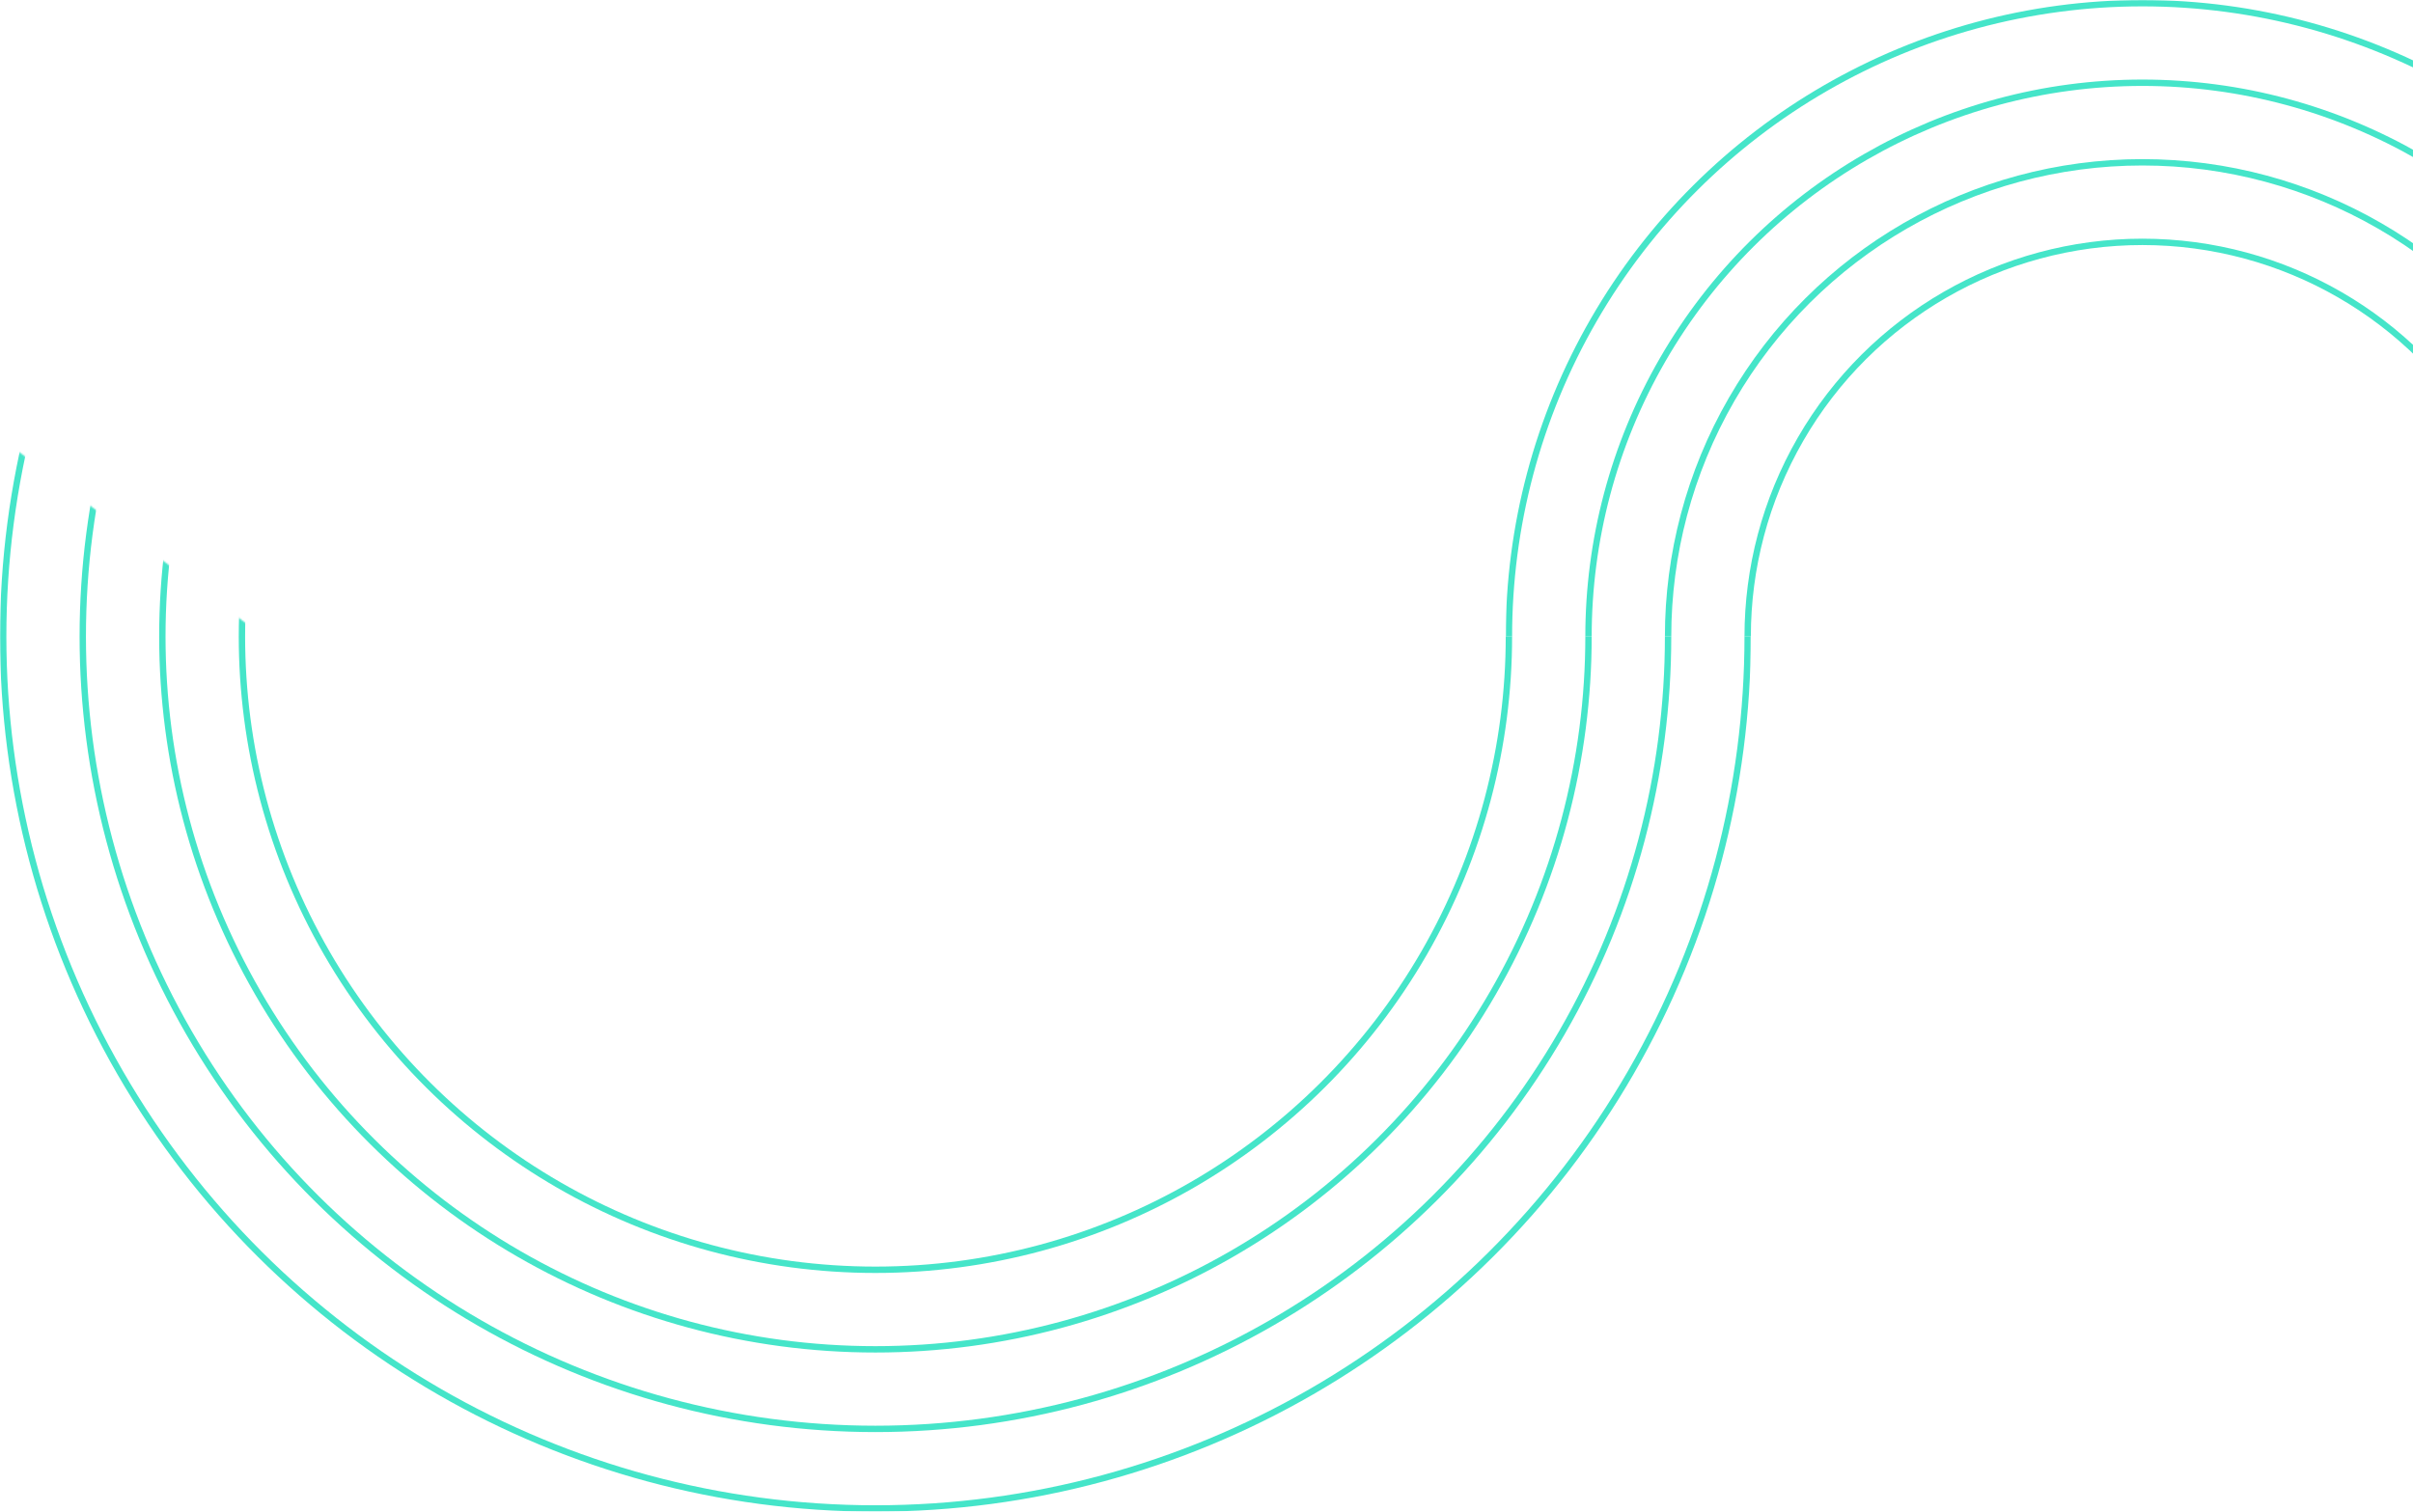 <svg width="1516" height="950" viewBox="0 0 1516 950" fill="none" xmlns="http://www.w3.org/2000/svg">
    <mask id="mask0_749_20312" style="mask-type:alpha" maskUnits="userSpaceOnUse" x="946" y="0"
        width="800" height="401">
        <rect x="1746" width="400" height="800" transform="rotate(90 1746 0)" fill="#D9D9D9" />
    </mask>
    <g mask="url(#mask0_749_20312)">
        <circle cx="1346" cy="400" r="298" transform="rotate(90 1346 400)" stroke="#45E5C9"
            stroke-width="4" />
        <circle cx="1346" cy="400" r="248" transform="rotate(90 1346 400)" stroke="#45E5C9"
            stroke-width="4" />
        <circle cx="1346" cy="400" r="398" transform="rotate(90 1346 400)" stroke="#45E5C9"
            stroke-width="4" />
        <circle cx="1346" cy="400" r="348" transform="rotate(90 1346 400)" stroke="#45E5C9"
            stroke-width="4" />
    </g>
    <mask id="mask1_749_20312" style="mask-type:alpha" maskUnits="userSpaceOnUse" x="0" y="275"
        width="1100" height="675">
        <path d="M0 950L-2.40413e-05 275L165.5 400L1100 400L1100 950L0 950Z" fill="#D9D9D9" />
    </mask>
    <g mask="url(#mask1_749_20312)">
        <circle cx="550" cy="400" r="398" transform="rotate(-90 550 400)" stroke="#45E5C9"
            stroke-width="4" />
        <circle cx="550" cy="400" r="448" transform="rotate(-90 550 400)" stroke="#45E5C9"
            stroke-width="4" />
        <circle cx="550" cy="400" r="548" transform="rotate(-90 550 400)" stroke="#45E5C9"
            stroke-width="4" />
        <circle cx="550" cy="400" r="498" transform="rotate(-90 550 400)" stroke="#45E5C9"
            stroke-width="4" />
    </g>
</svg>